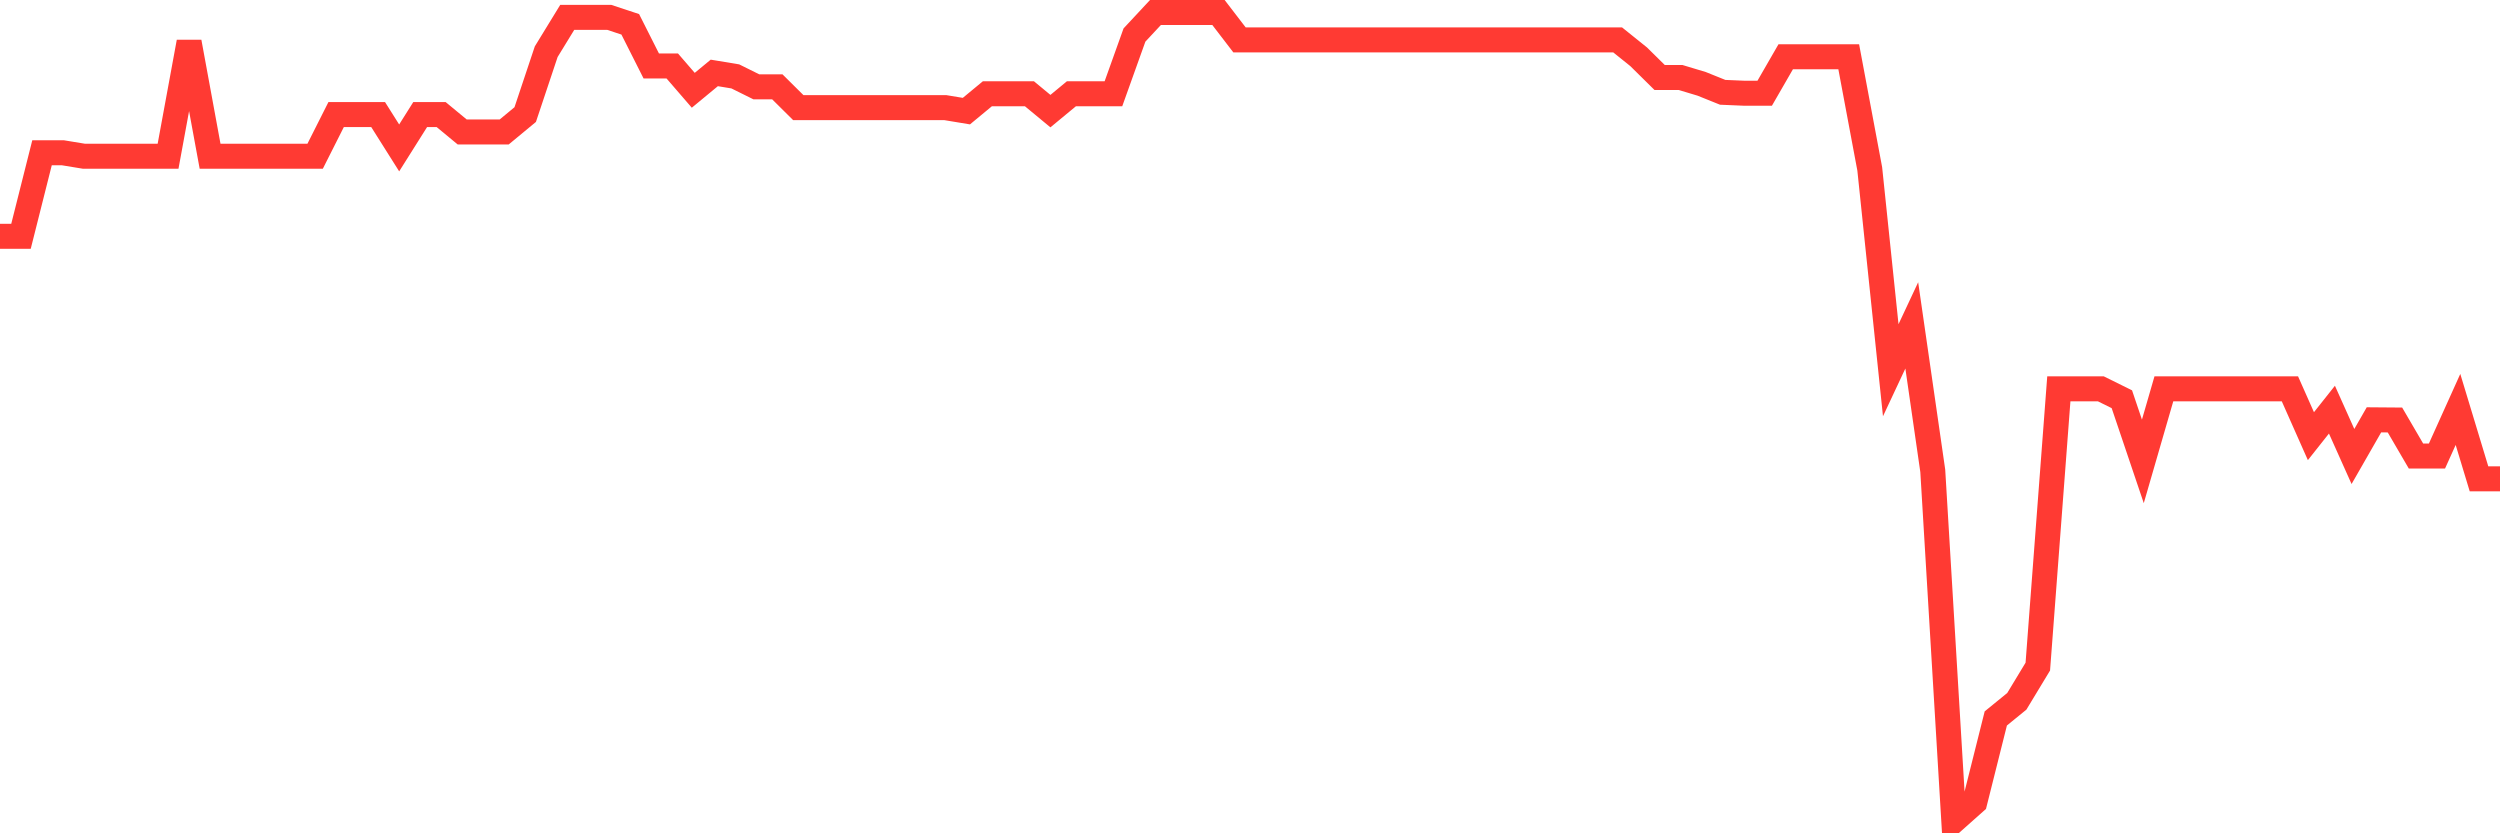 <svg
  xmlns="http://www.w3.org/2000/svg"
  xmlns:xlink="http://www.w3.org/1999/xlink"
  width="120"
  height="40"
  viewBox="0 0 120 40"
  preserveAspectRatio="none"
>
  <polyline
    points="0,11.341 1.008,11.341 2.017,7.334 3.025,7.334 4.034,7.5 5.042,7.5 6.05,7.5 7.059,7.5 8.067,7.5 9.076,2.016 10.084,7.5 11.092,7.5 12.101,7.5 13.109,7.5 14.118,7.5 15.126,7.5 16.134,5.5 17.143,5.5 18.151,5.5 19.16,7.1 20.168,5.5 21.176,5.5 22.185,6.334 23.193,6.334 24.202,6.334 25.21,5.5 26.218,2.482 27.227,0.834 28.235,0.834 29.244,0.834 30.252,1.167 31.261,3.167 32.269,3.167 33.277,4.334 34.286,3.5 35.294,3.667 36.303,4.167 37.311,4.167 38.319,5.167 39.328,5.167 40.336,5.167 41.345,5.167 42.353,5.167 43.361,5.167 44.37,5.167 45.378,5.167 46.387,5.334 47.395,4.5 48.403,4.5 49.412,4.5 50.42,5.334 51.429,4.5 52.437,4.5 53.445,4.5 54.454,1.682 55.462,0.6 56.471,0.6 57.479,0.6 58.487,0.6 59.496,1.915 60.504,1.915 61.513,1.915 62.521,1.915 63.529,1.915 64.538,1.915 65.546,1.915 66.555,1.915 67.563,1.915 68.571,1.915 69.58,1.915 70.588,1.915 71.597,1.915 72.605,1.915 73.613,1.915 74.622,1.915 75.63,1.915 76.639,1.915 77.647,1.915 78.655,2.725 79.664,3.721 80.672,3.721 81.681,4.025 82.689,4.431 83.697,4.474 84.706,4.474 85.714,2.725 86.723,2.725 87.731,2.725 88.739,2.725 89.748,8.108 90.756,17.771 91.765,15.618 92.773,22.6 93.782,39.4 94.79,38.504 95.798,34.485 96.807,33.663 97.815,31.997 98.824,18.664 99.832,18.664 100.84,18.664 101.849,19.163 102.857,22.147 103.866,18.664 104.874,18.664 105.882,18.664 106.891,18.664 107.899,18.664 108.908,18.664 109.916,18.664 110.924,20.936 111.933,19.663 112.941,21.912 113.95,20.152 114.958,20.16 115.966,21.888 116.975,21.888 117.983,19.653 118.992,22.984 120,22.984"
    fill="none"
    stroke="#ff3a33"
    stroke-width="1.2"
  >
  </polyline>
</svg>